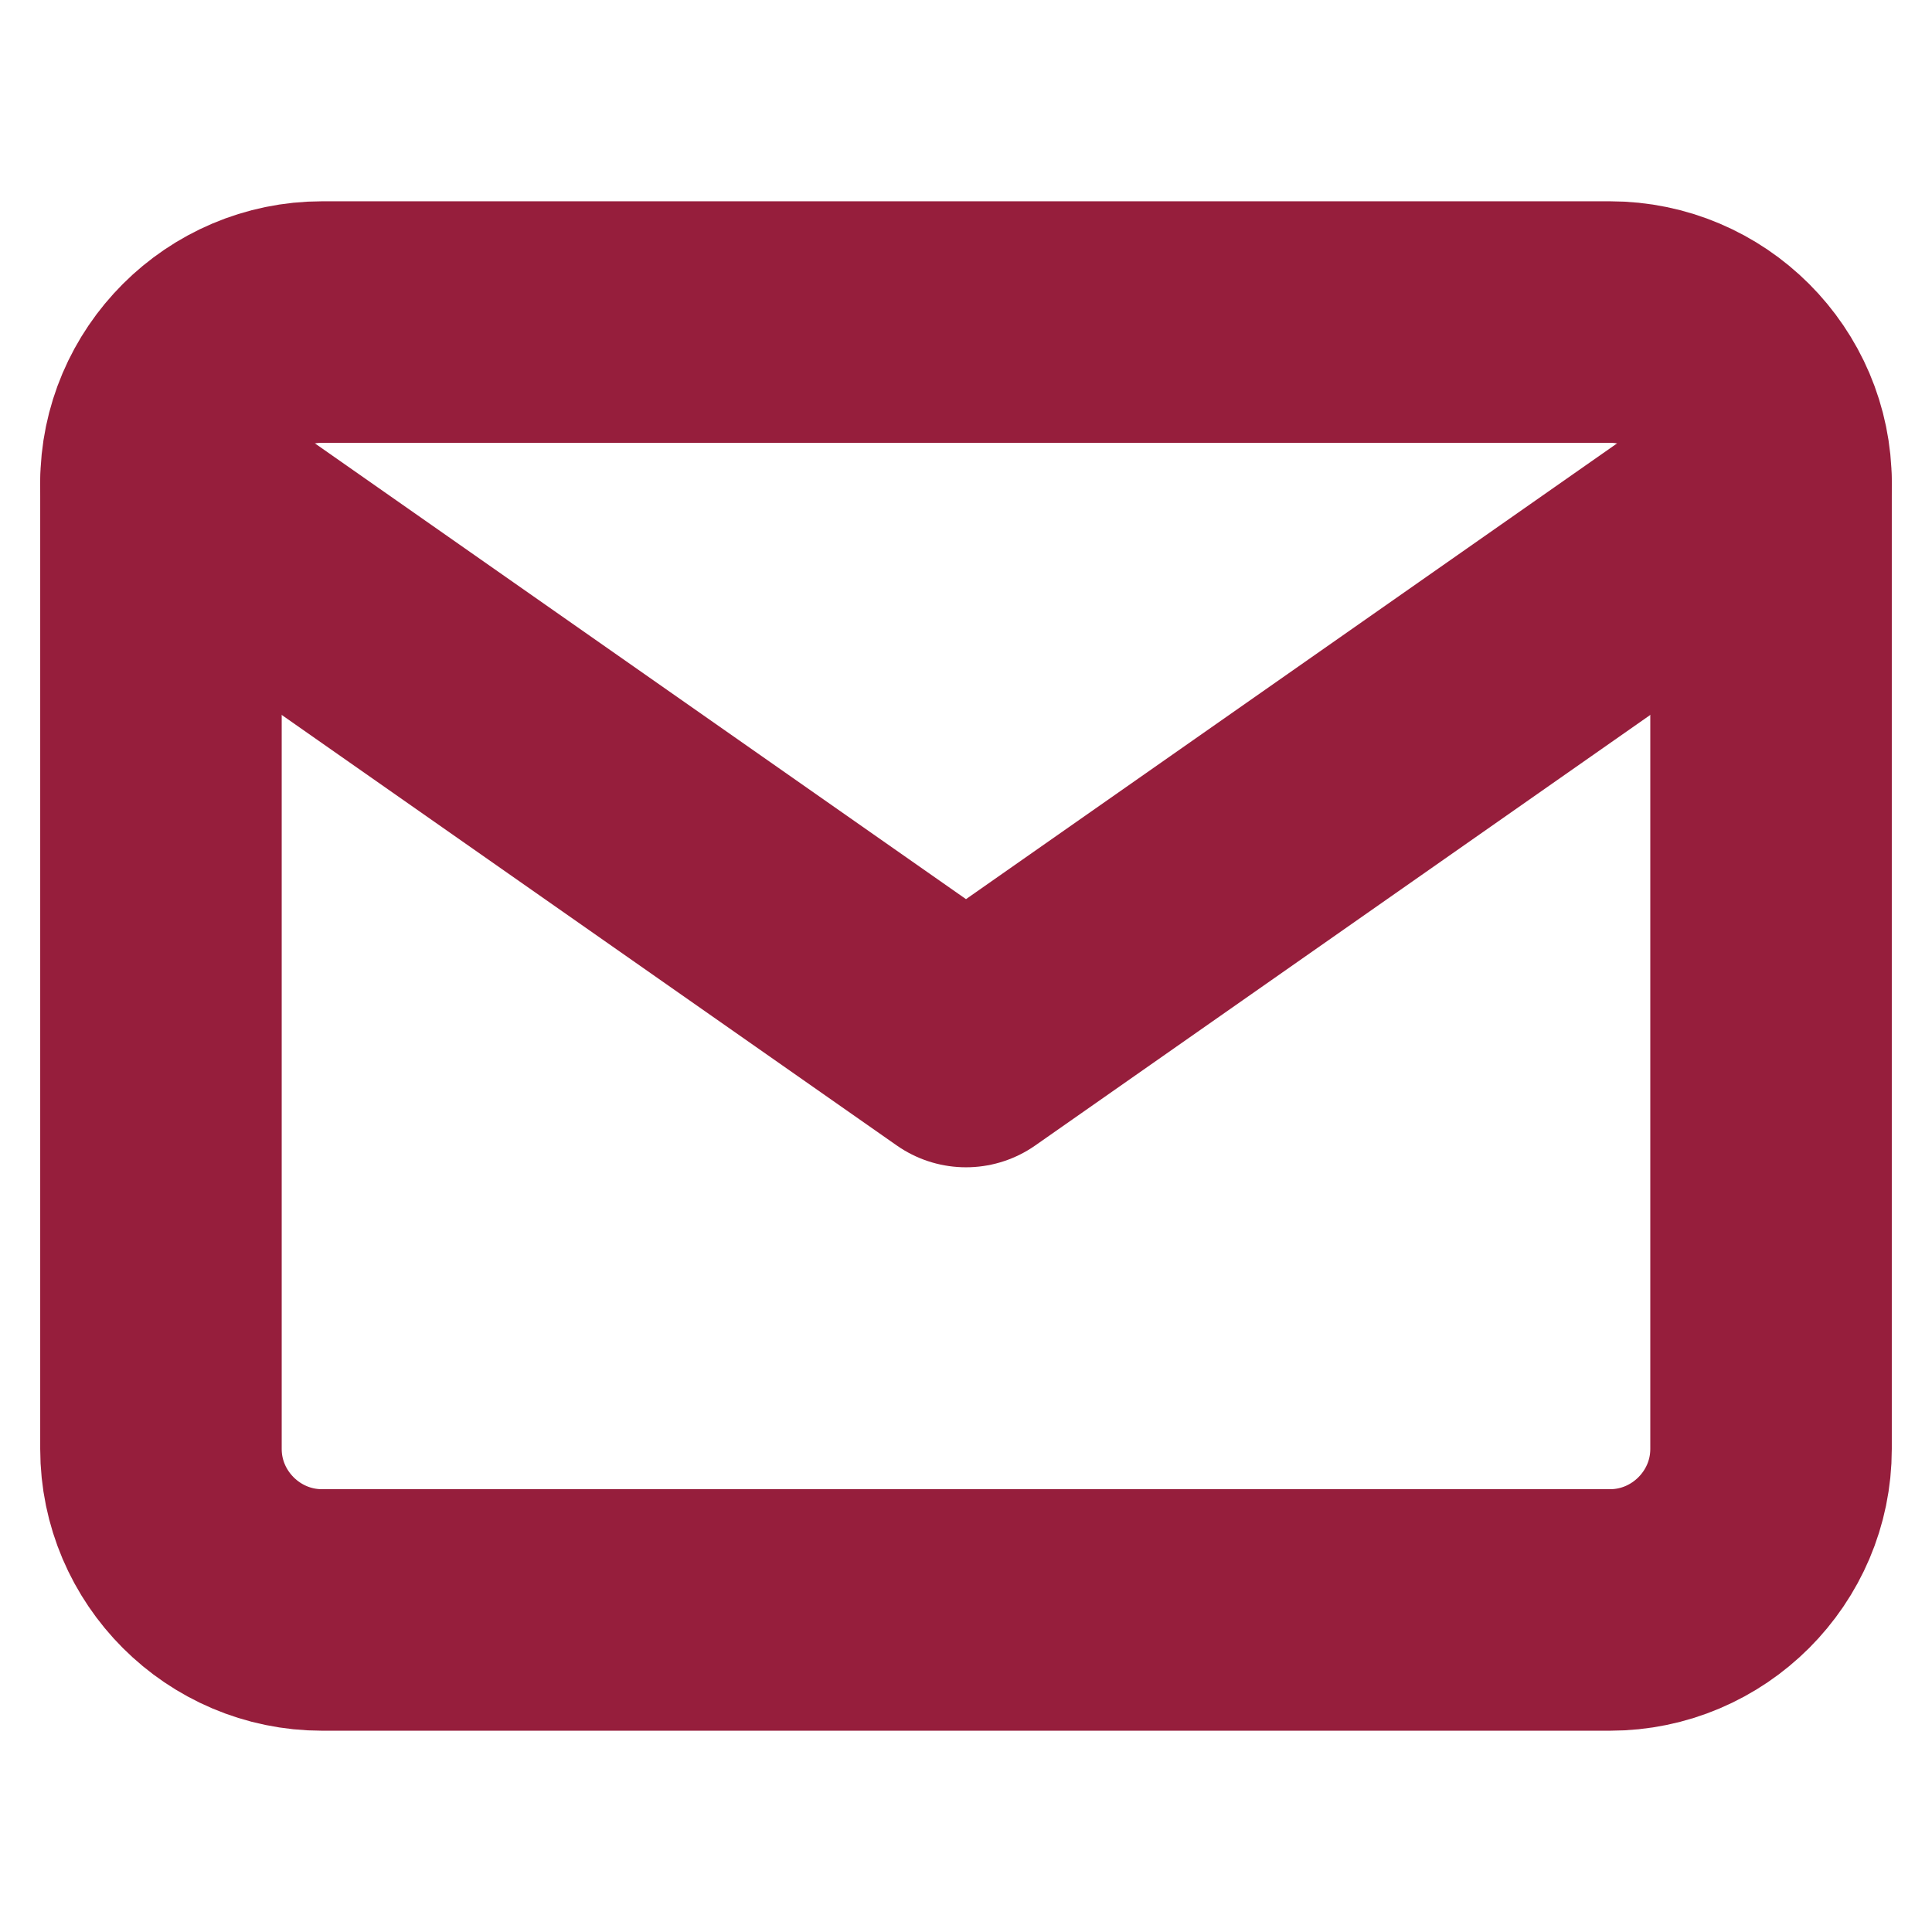 <svg width="16" height="16" viewBox="0 0 16 16" fill="none" xmlns="http://www.w3.org/2000/svg">
<path d="M2.667 2.667H13.333C14.067 2.667 14.667 3.267 14.667 4V12C14.667 12.733 14.067 13.333 13.333 13.333H2.667C1.933 13.333 1.333 12.733 1.333 12V4C1.333 3.267 1.933 2.667 2.667 2.667Z" stroke="#961E3C" stroke-width="2" stroke-linecap="round" stroke-linejoin="round"/>
<path d="M14.667 4L8 8.667L1.333 4" stroke="#961E3C" stroke-width="2" stroke-linecap="round" stroke-linejoin="round"/>
</svg>
